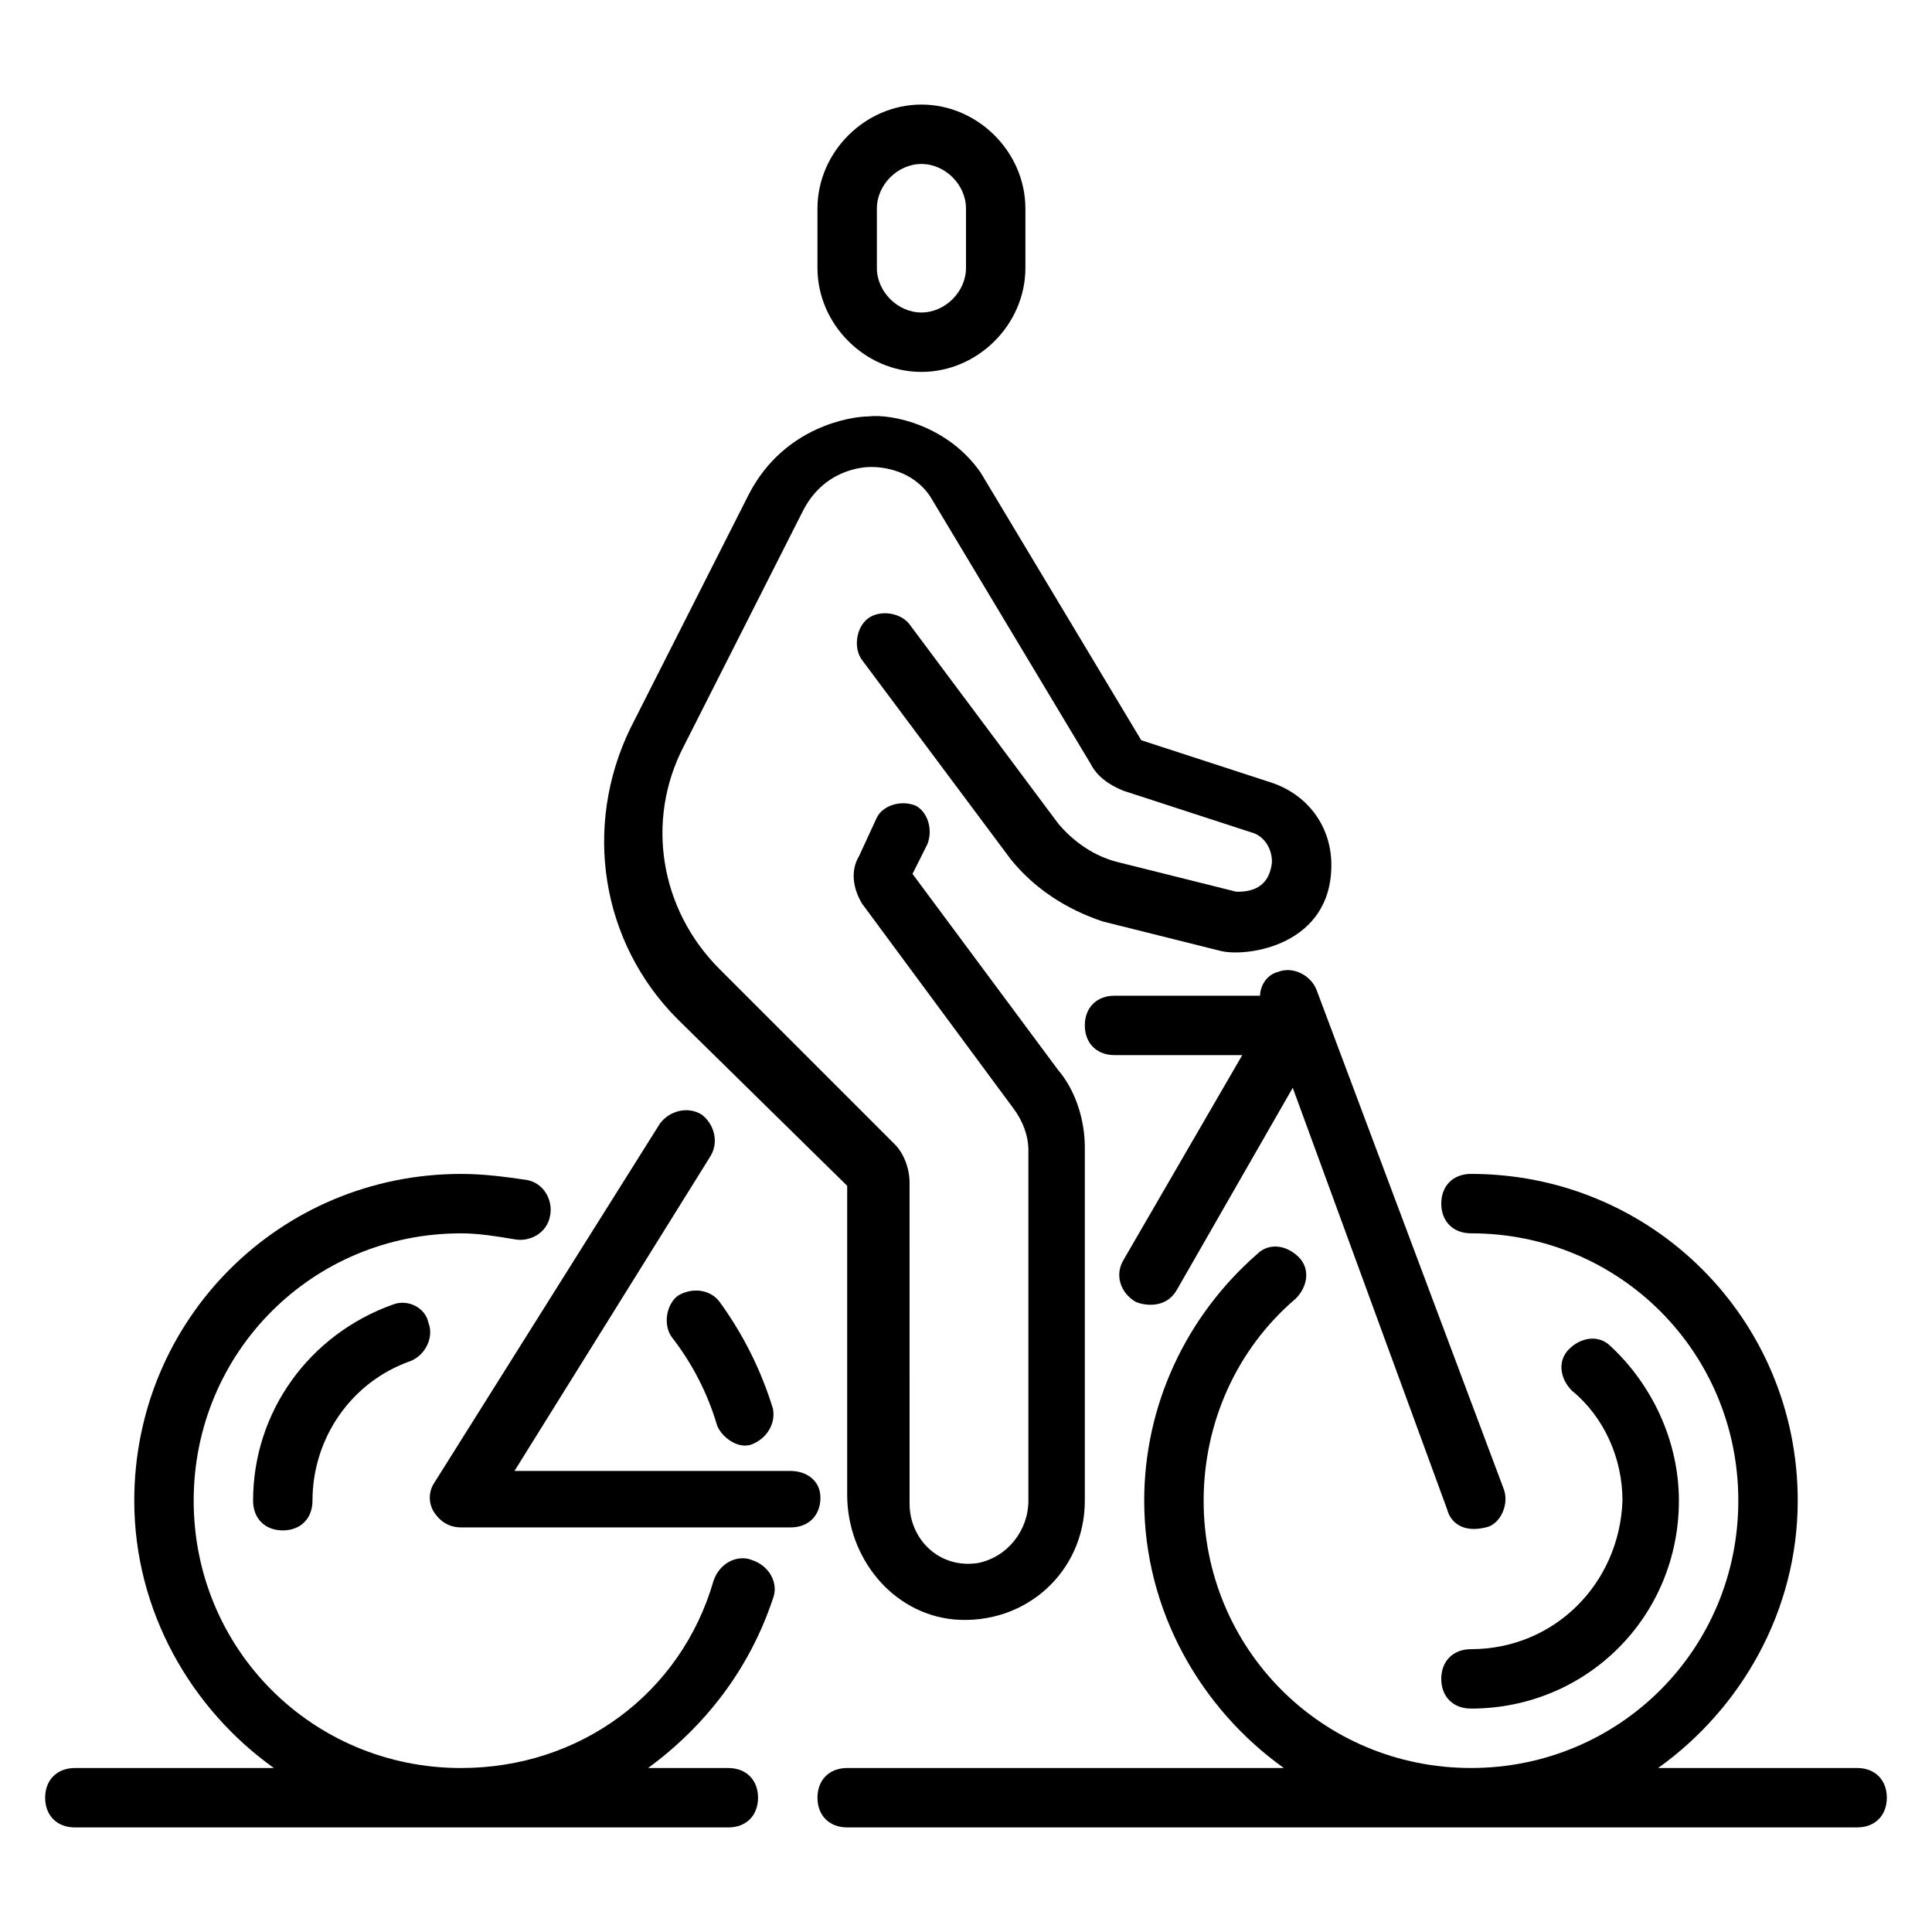 <?xml version="1.0" encoding="UTF-8"?>
<!-- Uploaded to: SVG Repo, www.svgrepo.com, Generator: SVG Repo Mixer Tools -->
<svg fill="#000000" width="800px" height="800px" version="1.1" viewBox="144 144 512 512" xmlns="http://www.w3.org/2000/svg">
 <g>
  <path d="m636.16 612.54h-52.742c22.043-15.742 37-41.723 37-70.848 0-48.02-38.574-86.594-86.594-86.594-4.723 0-7.871 3.148-7.871 7.871s3.148 7.871 7.871 7.871c39.359 0 70.848 31.488 70.848 70.848s-31.488 70.848-70.848 70.848-70.848-31.488-70.848-70.848c0-20.469 8.66-40.148 24.402-53.531 3.148-3.148 3.938-7.871 0.789-11.02-3.148-3.148-7.871-3.938-11.02-0.789-18.898 16.535-29.918 40.152-29.918 65.344 0 29.125 14.957 55.105 37 70.848h-115.72c-4.723 0-7.871 3.148-7.871 7.871 0 4.723 3.148 7.871 7.871 7.871h267.65c4.723 0 7.871-3.148 7.871-7.871 0-4.723-3.148-7.871-7.871-7.871z"/>
  <path d="m353.55 533.82h-73.211l51.957-83.445c2.363-3.938 0.789-8.66-2.363-11.02-3.938-2.363-8.66-0.789-11.02 2.363l-59.828 95.25c-1.574 2.363-1.574 5.512 0 7.871 1.574 2.363 3.938 3.938 7.086 3.938h87.379c4.723 0 7.871-3.148 7.871-7.871 0-4.727-3.938-7.086-7.871-7.086z"/>
  <path d="m492.89 406.3c-1.574-3.938-6.297-6.297-10.234-4.723-3.148 0.789-4.723 3.938-4.723 6.297h-38.574c-4.723 0-7.871 3.148-7.871 7.871 0 4.723 3.148 7.871 7.871 7.871h33.852l-31.488 54.316c-2.363 3.938-0.789 8.66 3.148 11.02 1.574 0.789 7.871 2.363 11.02-3.148l30.699-53.531 40.934 111.78c0.789 3.148 3.938 6.297 10.234 4.723 3.938-0.789 6.297-6.297 4.723-10.234z"/>
  <path d="m323.64 487.38c-3.148 2.363-3.938 7.871-1.574 11.02 5.512 7.086 9.445 14.957 11.809 22.828 0.789 3.148 5.512 7.086 9.445 5.512 3.938-1.574 6.297-5.512 5.512-9.445-3.148-10.234-7.871-19.68-14.168-28.34-2.363-3.148-7.09-3.938-11.023-1.574z"/>
  <path d="m343.32 557.44c-3.938-1.574-8.66 0.789-10.234 5.512-8.66 29.914-35.422 49.594-66.91 49.594-39.359 0-70.848-31.488-70.848-70.848 0-39.359 31.488-70.848 70.848-70.848 4.723 0 9.445 0.789 14.168 1.574 3.938 0.789 8.66-1.574 9.445-6.297 0.789-3.938-1.574-8.66-6.297-9.445-5.512-0.789-11.02-1.578-17.316-1.578-48.02 0-86.594 38.574-86.594 86.594 0 29.125 14.957 55.105 37 70.848h-52.746c-4.723 0-7.871 3.148-7.871 7.871 0 4.723 3.148 7.871 7.871 7.871h173.18c4.723 0 7.871-3.148 7.871-7.871 0-4.723-3.148-7.871-7.871-7.871h-21.254c14.957-11.02 26.766-25.977 33.062-44.871 1.578-3.934-0.785-8.66-5.508-10.234z"/>
  <path d="m368.51 458.25v81.867c0 16.531 11.809 31.488 28.34 33.062 18.895 1.574 34.637-12.594 34.637-31.488v-93.672c0-7.086-2.363-14.957-7.086-20.469l-38.574-51.957 3.938-7.871c1.574-3.938 0-8.66-3.148-10.234-3.938-1.574-8.66 0-10.234 3.148l-4.723 10.234c-2.363 3.938-1.574 8.66 0.789 12.594l40.148 54.316c2.363 3.148 3.938 7.086 3.938 11.02v92.891c0 7.871-5.512 14.957-13.383 16.531-10.234 1.574-18.105-6.297-18.105-15.742l-0.004-85.016c0-3.938-1.574-7.871-3.938-10.234l-46.445-46.445c-15.742-15.742-19.68-39.359-9.445-59.039l31.488-62.188c5.512-11.02 15.742-11.809 18.105-11.809 3.148 0 11.02 0.789 15.742 7.871l42.508 70.848c1.574 3.148 4.723 5.512 8.66 7.086l33.852 11.02c3.148 0.789 5.512 3.938 5.512 7.871-0.789 7.871-7.086 7.871-9.445 7.871l-31.488-7.871c-6.297-1.574-11.809-5.512-15.742-10.234l-39.359-52.742c-2.363-3.148-7.871-3.938-11.02-1.574-3.148 2.363-3.938 7.871-1.574 11.02l39.359 52.742c6.297 7.871 14.957 13.383 24.402 16.531l31.488 7.871c7.086 1.574 29.125-1.574 29.125-22.828 0-10.234-6.297-18.895-16.531-22.043l-33.852-11.02-42.508-70.848c-8.66-12.594-23.617-15.742-29.914-14.957-3.938 0-22.043 2.363-31.488 20.469l-31.488 62.188c-12.594 25.977-7.871 56.68 12.594 77.145z"/>
  <path d="m388.19 242.56c14.957 0 27.551-12.594 27.551-27.551v-15.742c0-14.961-12.594-27.555-27.551-27.555-14.957 0-27.555 12.594-27.555 27.551v15.742c0 14.957 12.598 27.555 27.555 27.555zm-11.809-43.297c0-6.297 5.512-11.809 11.809-11.809s11.809 5.512 11.809 11.809v15.742c0 6.297-5.512 11.809-11.809 11.809s-11.809-5.508-11.809-11.805z"/>
  <path d="m248.07 489.74c-22.043 7.875-37 28.34-37 51.957 0 4.723 3.148 7.871 7.871 7.871s7.871-3.148 7.871-7.871c0-16.531 10.234-31.488 25.977-37 3.938-1.574 6.297-6.297 4.723-10.234-0.785-3.934-5.508-6.297-9.441-4.723z"/>
  <path d="m533.82 581.05c-4.723 0-7.871 3.148-7.871 7.871 0 4.723 3.148 7.871 7.871 7.871 30.699 0 55.105-24.402 55.105-55.105 0-15.742-7.086-30.699-18.105-40.934-3.148-3.148-7.871-2.363-11.02 0.789-3.148 3.148-2.363 7.871 0.789 11.02 8.66 7.086 13.383 18.105 13.383 29.125-0.793 22.047-18.113 39.363-40.152 39.363z"/>
 </g>
</svg>
